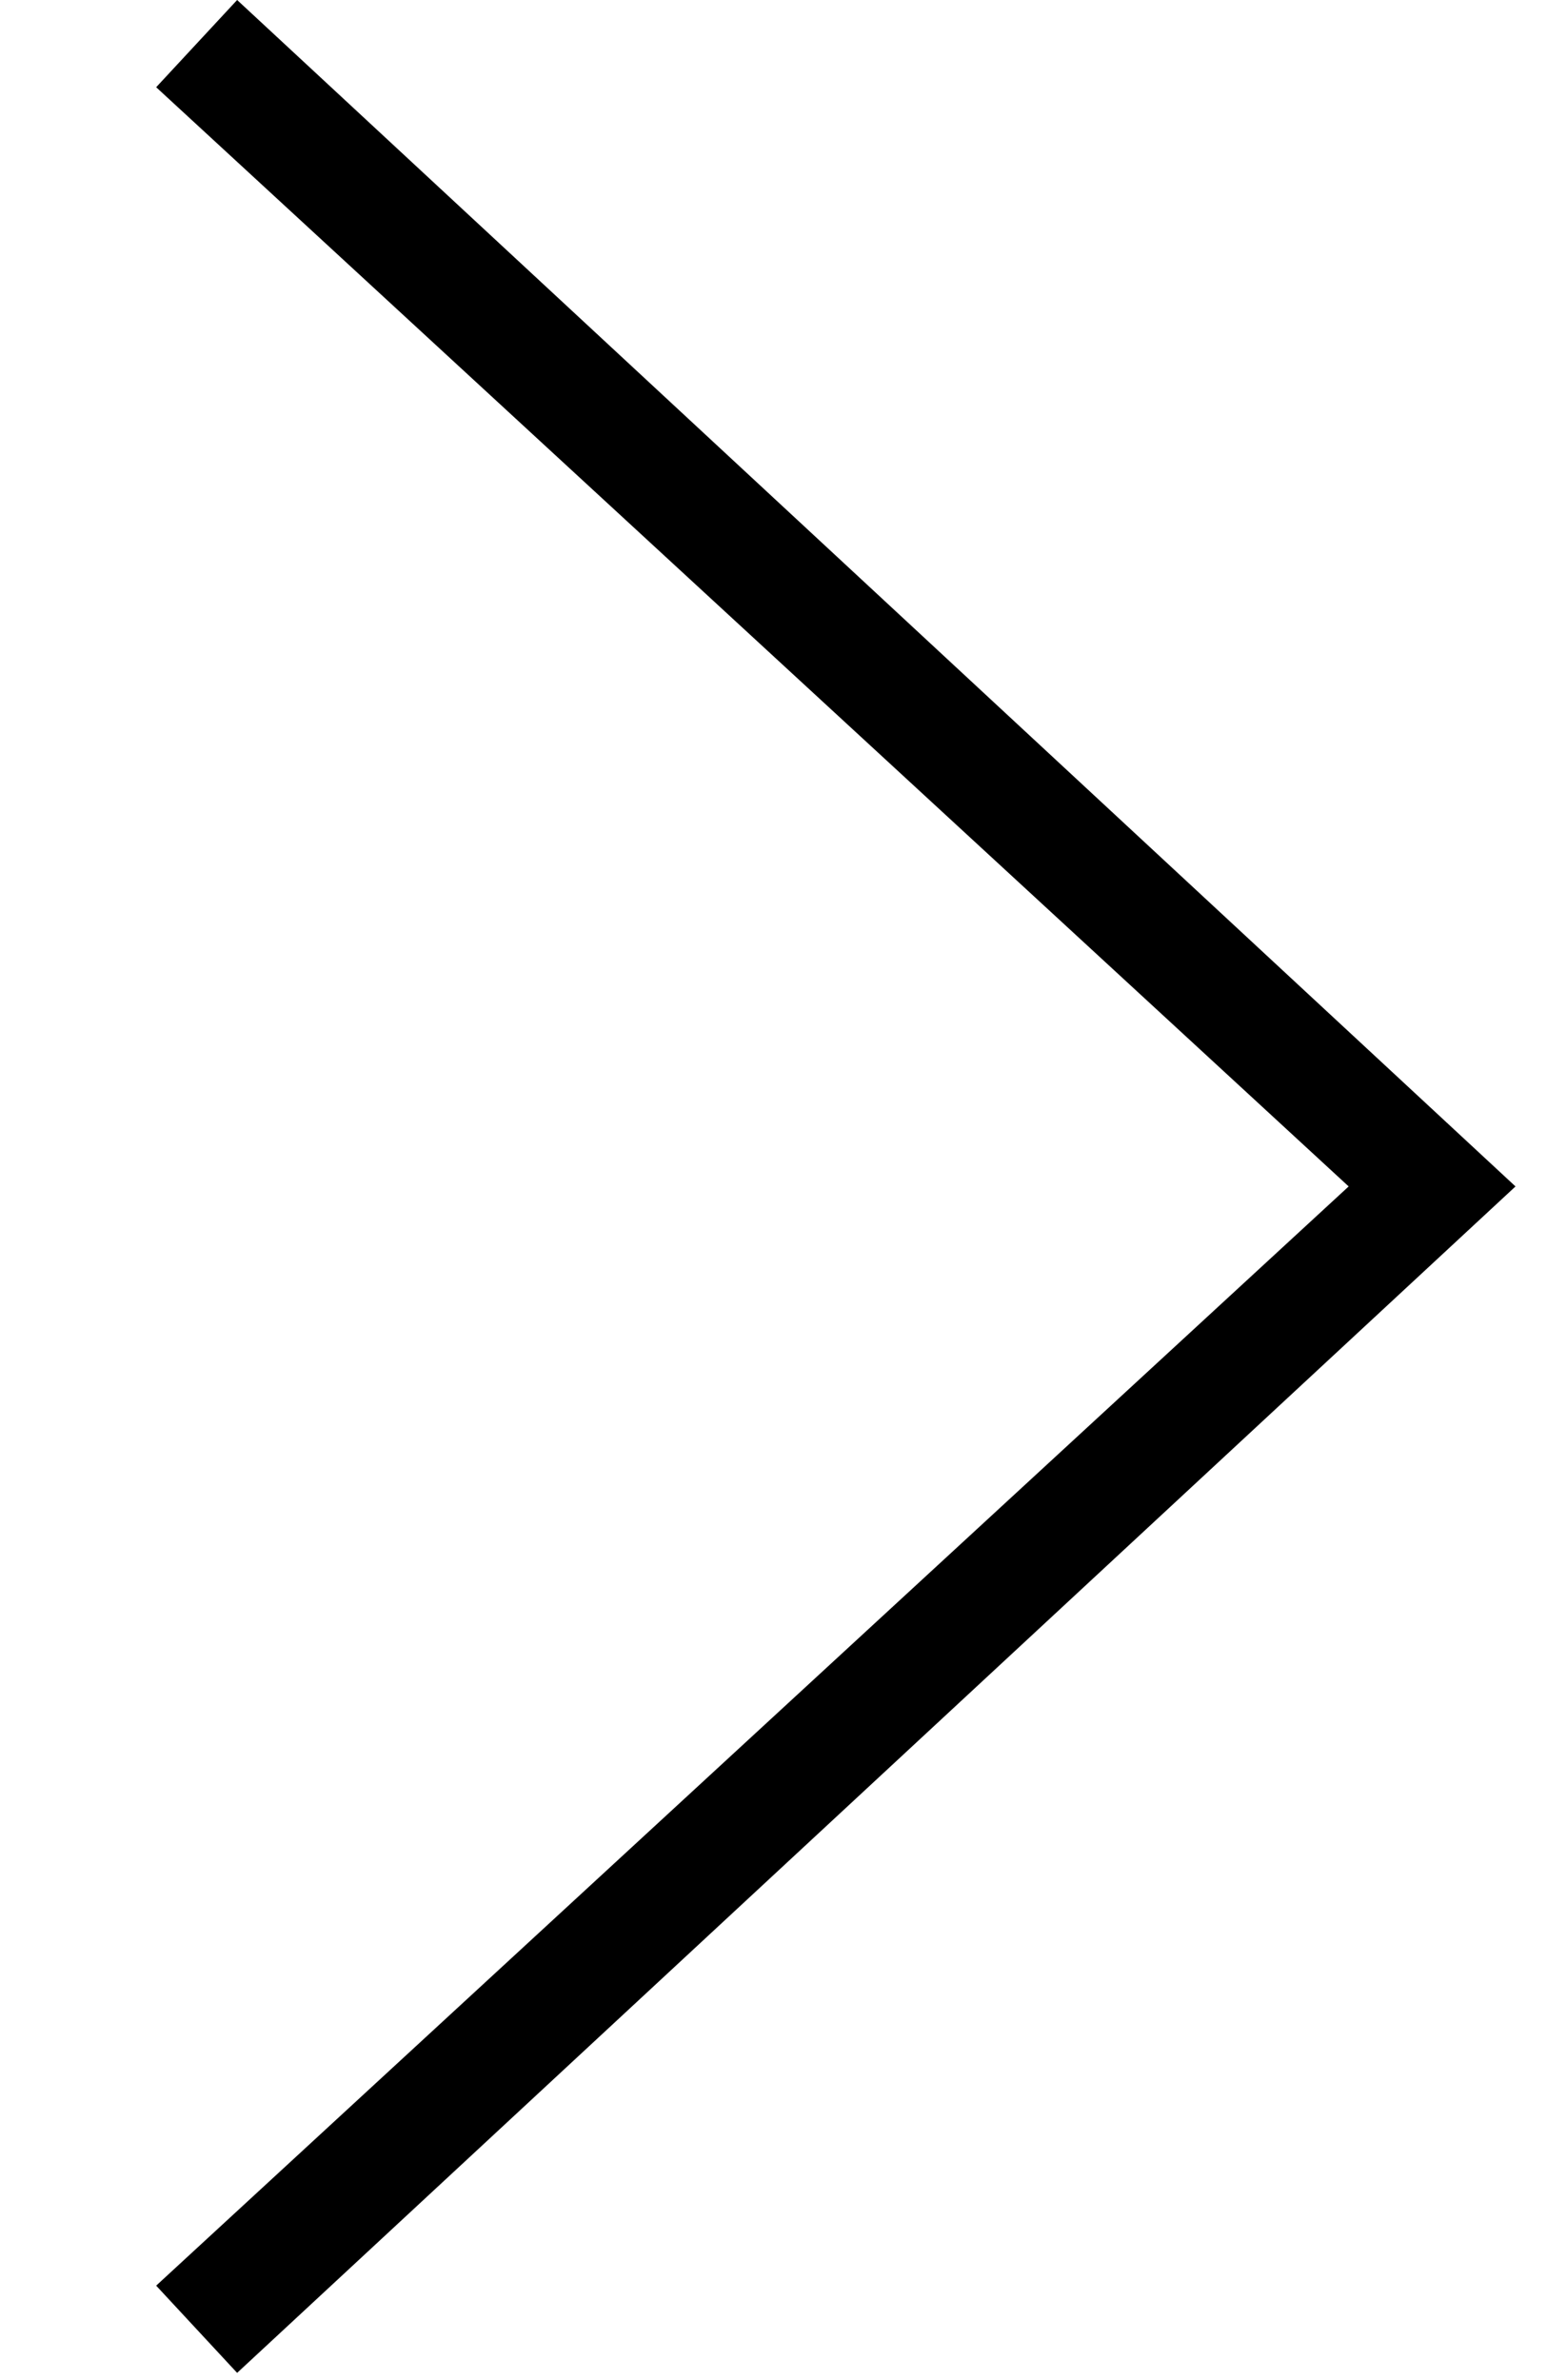 <?xml version="1.0" encoding="UTF-8"?> <svg xmlns="http://www.w3.org/2000/svg" width="39" height="60" viewBox="0 0 39 60" fill="none"> <path d="M3.937 57.619L5.978 59.818L38.206 29.909L5.978 0L3.937 2.199L34 29.909L3.937 57.619Z" fill="black"></path> </svg> 